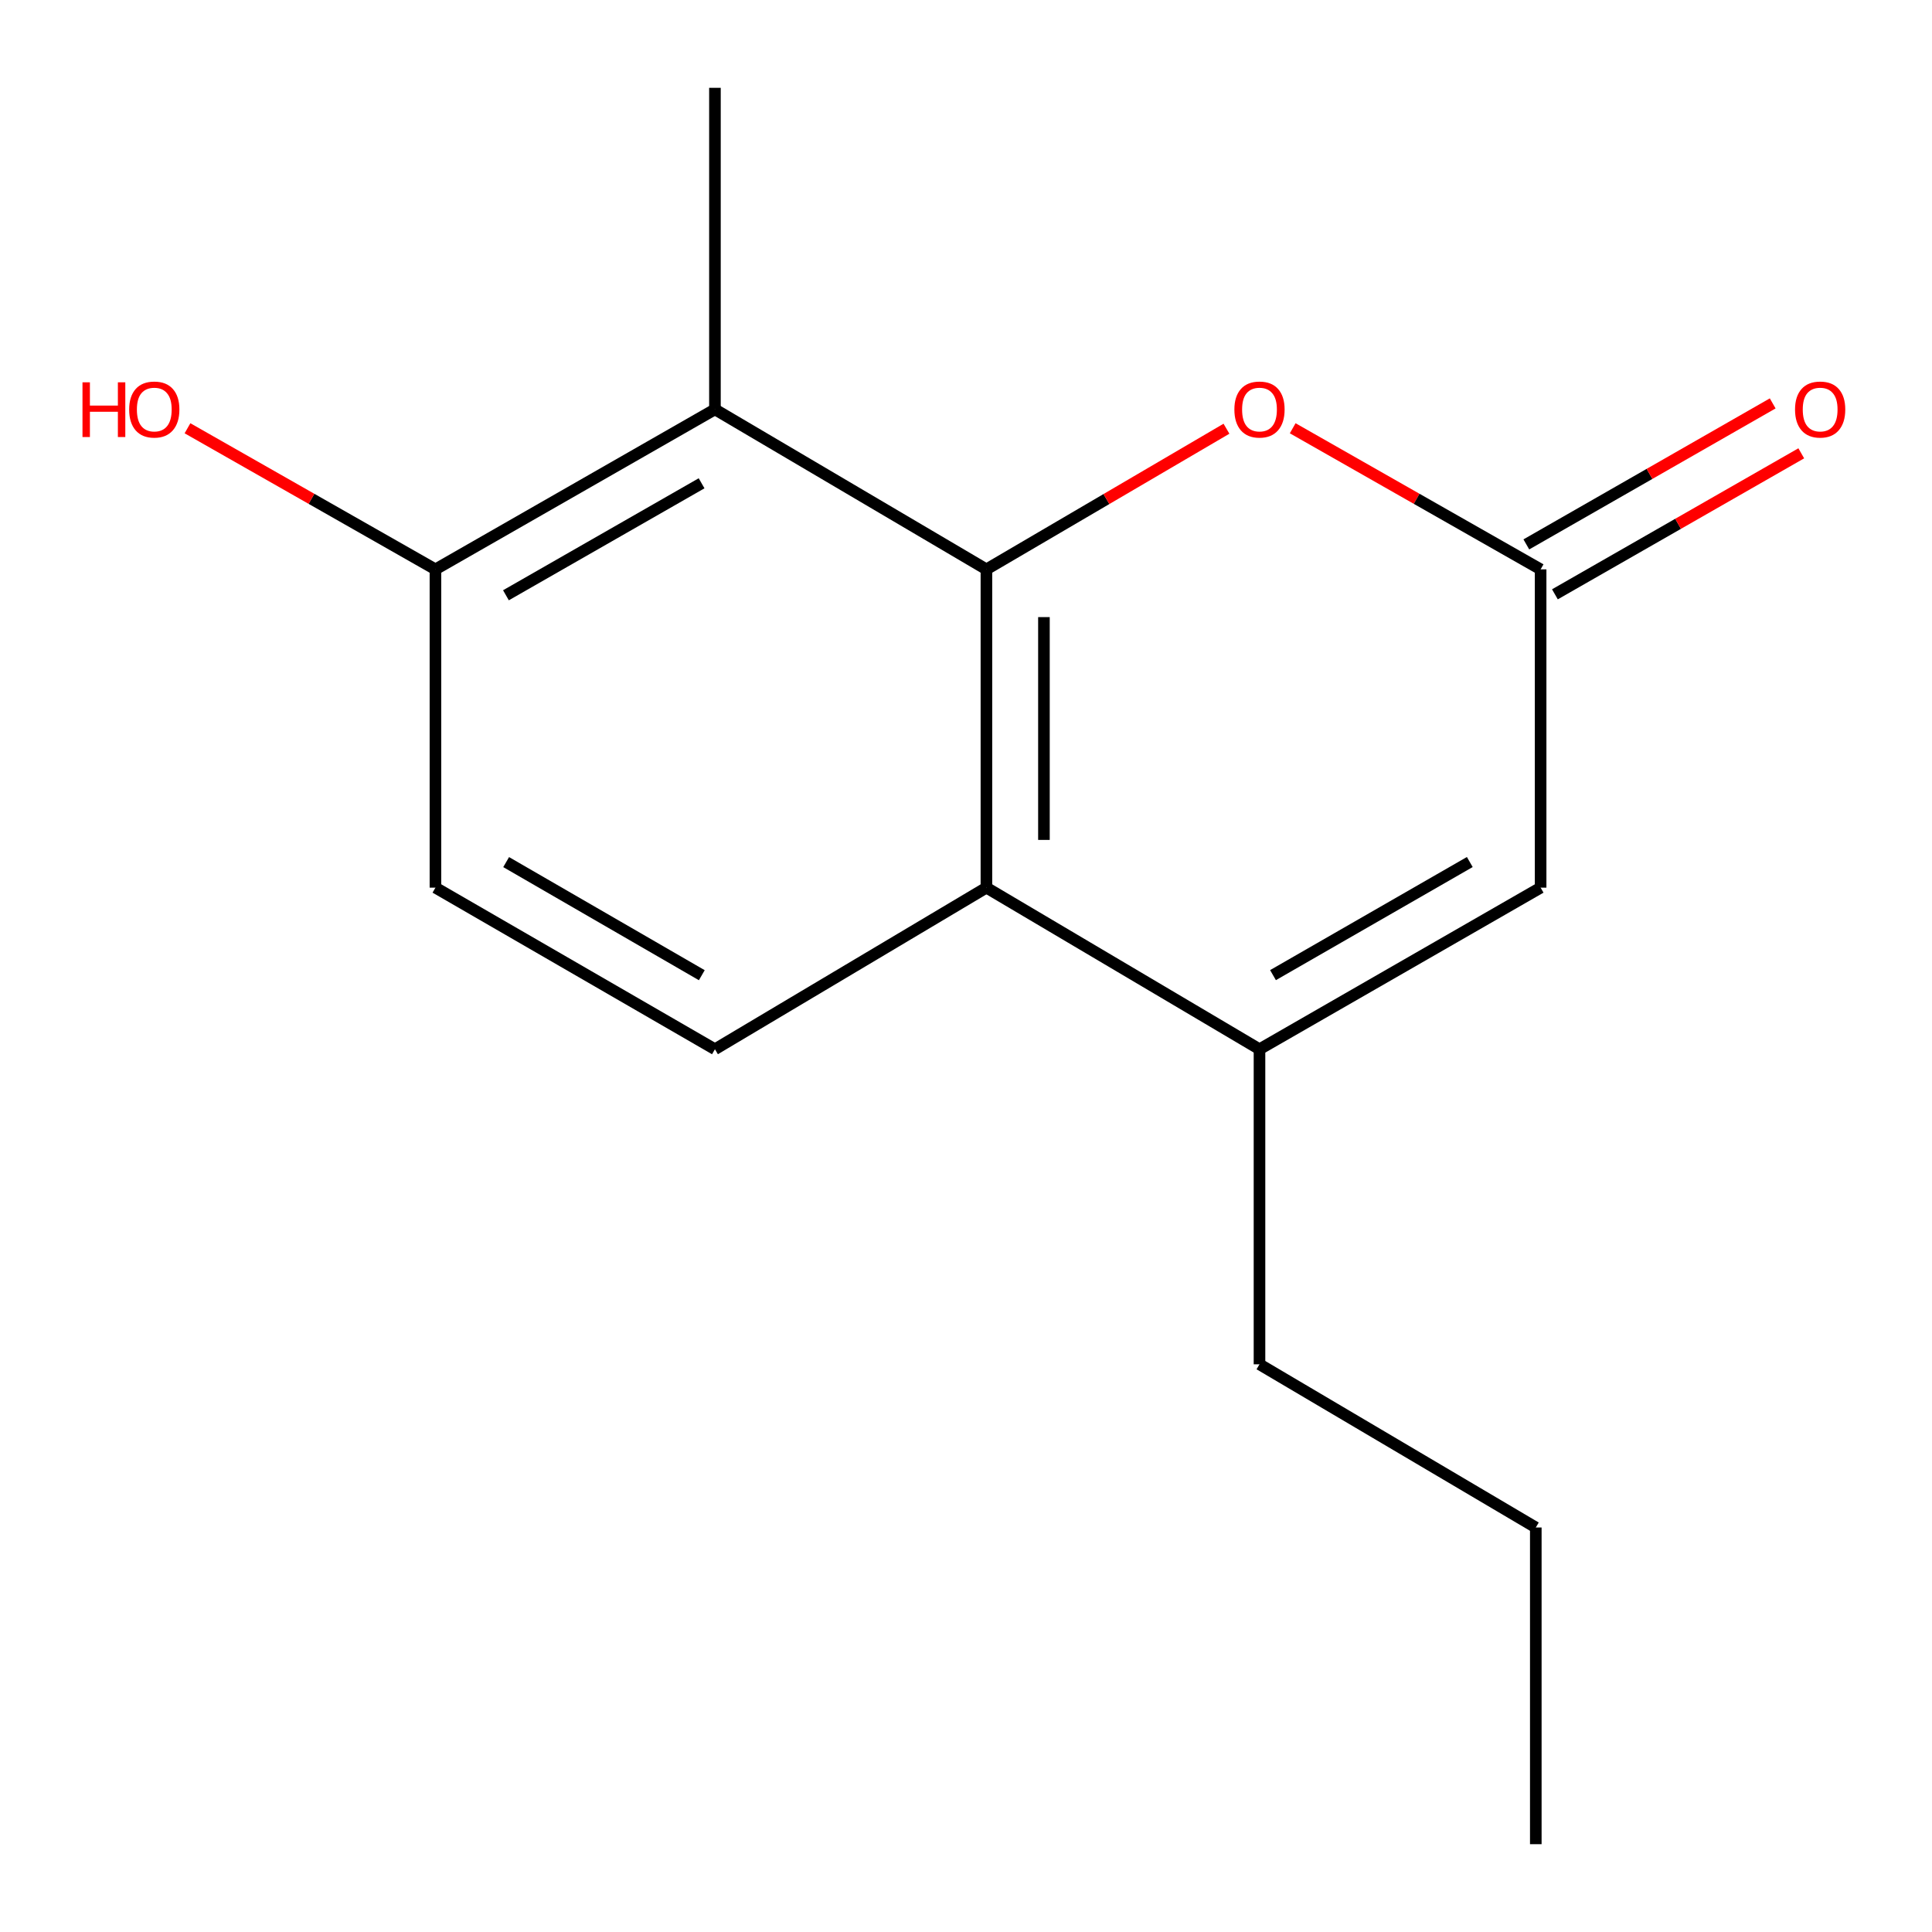 <?xml version='1.0' encoding='iso-8859-1'?>
<svg version='1.1' baseProfile='full'
              xmlns='http://www.w3.org/2000/svg'
                      xmlns:rdkit='http://www.rdkit.org/xml'
                      xmlns:xlink='http://www.w3.org/1999/xlink'
                  xml:space='preserve'
width='1000px' height='1000px' viewBox='0 0 1000 1000'>
<!-- END OF HEADER -->
<rect style='opacity:1.0;fill:#FFFFFF;stroke:none' width='1000' height='1000' x='0' y='0'> </rect>
<path class='bond-0' d='M 510.568,294.7 L 510.568,459.446' style='fill:none;fill-rule:evenodd;stroke:#000000;stroke-width:6px;stroke-linecap:butt;stroke-linejoin:miter;stroke-opacity:1' />
<path class='bond-0' d='M 540.339,319.412 L 540.339,434.734' style='fill:none;fill-rule:evenodd;stroke:#000000;stroke-width:6px;stroke-linecap:butt;stroke-linejoin:miter;stroke-opacity:1' />
<path class='bond-2' d='M 510.568,294.7 L 572.692,258.302' style='fill:none;fill-rule:evenodd;stroke:#000000;stroke-width:6px;stroke-linecap:butt;stroke-linejoin:miter;stroke-opacity:1' />
<path class='bond-2' d='M 572.692,258.302 L 634.817,221.904' style='fill:none;fill-rule:evenodd;stroke:#FF0000;stroke-width:6px;stroke-linecap:butt;stroke-linejoin:miter;stroke-opacity:1' />
<path class='bond-3' d='M 510.568,294.7 L 370.052,211.888' style='fill:none;fill-rule:evenodd;stroke:#000000;stroke-width:6px;stroke-linecap:butt;stroke-linejoin:miter;stroke-opacity:1' />
<path class='bond-1' d='M 510.568,459.446 L 651.912,543.084' style='fill:none;fill-rule:evenodd;stroke:#000000;stroke-width:6px;stroke-linecap:butt;stroke-linejoin:miter;stroke-opacity:1' />
<path class='bond-6' d='M 510.568,459.446 L 370.052,543.084' style='fill:none;fill-rule:evenodd;stroke:#000000;stroke-width:6px;stroke-linecap:butt;stroke-linejoin:miter;stroke-opacity:1' />
<path class='bond-11' d='M 651.912,543.084 L 651.912,706.161' style='fill:none;fill-rule:evenodd;stroke:#000000;stroke-width:6px;stroke-linecap:butt;stroke-linejoin:miter;stroke-opacity:1' />
<path class='bond-16' d='M 651.912,543.084 L 797.423,459.446' style='fill:none;fill-rule:evenodd;stroke:#000000;stroke-width:6px;stroke-linecap:butt;stroke-linejoin:miter;stroke-opacity:1' />
<path class='bond-16' d='M 658.903,504.728 L 760.761,446.181' style='fill:none;fill-rule:evenodd;stroke:#000000;stroke-width:6px;stroke-linecap:butt;stroke-linejoin:miter;stroke-opacity:1' />
<path class='bond-4' d='M 669.098,221.668 L 733.26,258.184' style='fill:none;fill-rule:evenodd;stroke:#FF0000;stroke-width:6px;stroke-linecap:butt;stroke-linejoin:miter;stroke-opacity:1' />
<path class='bond-4' d='M 733.26,258.184 L 797.423,294.7' style='fill:none;fill-rule:evenodd;stroke:#000000;stroke-width:6px;stroke-linecap:butt;stroke-linejoin:miter;stroke-opacity:1' />
<path class='bond-7' d='M 370.052,211.888 L 225.384,294.7' style='fill:none;fill-rule:evenodd;stroke:#000000;stroke-width:6px;stroke-linecap:butt;stroke-linejoin:miter;stroke-opacity:1' />
<path class='bond-7' d='M 363.141,250.147 L 261.874,308.115' style='fill:none;fill-rule:evenodd;stroke:#000000;stroke-width:6px;stroke-linecap:butt;stroke-linejoin:miter;stroke-opacity:1' />
<path class='bond-12' d='M 370.052,211.888 L 370.052,45.455' style='fill:none;fill-rule:evenodd;stroke:#000000;stroke-width:6px;stroke-linecap:butt;stroke-linejoin:miter;stroke-opacity:1' />
<path class='bond-5' d='M 797.423,294.7 L 797.423,459.446' style='fill:none;fill-rule:evenodd;stroke:#000000;stroke-width:6px;stroke-linecap:butt;stroke-linejoin:miter;stroke-opacity:1' />
<path class='bond-8' d='M 804.818,307.618 L 868.576,271.126' style='fill:none;fill-rule:evenodd;stroke:#000000;stroke-width:6px;stroke-linecap:butt;stroke-linejoin:miter;stroke-opacity:1' />
<path class='bond-8' d='M 868.576,271.126 L 932.334,234.633' style='fill:none;fill-rule:evenodd;stroke:#FF0000;stroke-width:6px;stroke-linecap:butt;stroke-linejoin:miter;stroke-opacity:1' />
<path class='bond-8' d='M 790.029,281.781 L 853.788,245.288' style='fill:none;fill-rule:evenodd;stroke:#000000;stroke-width:6px;stroke-linecap:butt;stroke-linejoin:miter;stroke-opacity:1' />
<path class='bond-8' d='M 853.788,245.288 L 917.546,208.795' style='fill:none;fill-rule:evenodd;stroke:#FF0000;stroke-width:6px;stroke-linecap:butt;stroke-linejoin:miter;stroke-opacity:1' />
<path class='bond-15' d='M 370.052,543.084 L 225.384,459.446' style='fill:none;fill-rule:evenodd;stroke:#000000;stroke-width:6px;stroke-linecap:butt;stroke-linejoin:miter;stroke-opacity:1' />
<path class='bond-15' d='M 363.252,504.766 L 261.984,446.219' style='fill:none;fill-rule:evenodd;stroke:#000000;stroke-width:6px;stroke-linecap:butt;stroke-linejoin:miter;stroke-opacity:1' />
<path class='bond-9' d='M 225.384,294.7 L 225.384,459.446' style='fill:none;fill-rule:evenodd;stroke:#000000;stroke-width:6px;stroke-linecap:butt;stroke-linejoin:miter;stroke-opacity:1' />
<path class='bond-10' d='M 225.384,294.7 L 161.213,258.184' style='fill:none;fill-rule:evenodd;stroke:#000000;stroke-width:6px;stroke-linecap:butt;stroke-linejoin:miter;stroke-opacity:1' />
<path class='bond-10' d='M 161.213,258.184 L 97.042,221.668' style='fill:none;fill-rule:evenodd;stroke:#FF0000;stroke-width:6px;stroke-linecap:butt;stroke-linejoin:miter;stroke-opacity:1' />
<path class='bond-13' d='M 651.912,706.161 L 794.926,790.626' style='fill:none;fill-rule:evenodd;stroke:#000000;stroke-width:6px;stroke-linecap:butt;stroke-linejoin:miter;stroke-opacity:1' />
<path class='bond-14' d='M 794.926,790.626 L 794.926,954.545' style='fill:none;fill-rule:evenodd;stroke:#000000;stroke-width:6px;stroke-linecap:butt;stroke-linejoin:miter;stroke-opacity:1' />
<path  class='atom-3' d='M 638.912 211.968
Q 638.912 205.168, 642.272 201.368
Q 645.632 197.568, 651.912 197.568
Q 658.192 197.568, 661.552 201.368
Q 664.912 205.168, 664.912 211.968
Q 664.912 218.848, 661.512 222.768
Q 658.112 226.648, 651.912 226.648
Q 645.672 226.648, 642.272 222.768
Q 638.912 218.888, 638.912 211.968
M 651.912 223.448
Q 656.232 223.448, 658.552 220.568
Q 660.912 217.648, 660.912 211.968
Q 660.912 206.408, 658.552 203.608
Q 656.232 200.768, 651.912 200.768
Q 647.592 200.768, 645.232 203.568
Q 642.912 206.368, 642.912 211.968
Q 642.912 217.688, 645.232 220.568
Q 647.592 223.448, 651.912 223.448
' fill='#FF0000'/>
<path  class='atom-9' d='M 929.108 211.968
Q 929.108 205.168, 932.468 201.368
Q 935.828 197.568, 942.108 197.568
Q 948.388 197.568, 951.748 201.368
Q 955.108 205.168, 955.108 211.968
Q 955.108 218.848, 951.708 222.768
Q 948.308 226.648, 942.108 226.648
Q 935.868 226.648, 932.468 222.768
Q 929.108 218.888, 929.108 211.968
M 942.108 223.448
Q 946.428 223.448, 948.748 220.568
Q 951.108 217.648, 951.108 211.968
Q 951.108 206.408, 948.748 203.608
Q 946.428 200.768, 942.108 200.768
Q 937.788 200.768, 935.428 203.568
Q 933.108 206.368, 933.108 211.968
Q 933.108 217.688, 935.428 220.568
Q 937.788 223.448, 942.108 223.448
' fill='#FF0000'/>
<path  class='atom-11' d='M 42.696 197.888
L 46.536 197.888
L 46.536 209.928
L 61.016 209.928
L 61.016 197.888
L 64.856 197.888
L 64.856 226.208
L 61.016 226.208
L 61.016 213.128
L 46.536 213.128
L 46.536 226.208
L 42.696 226.208
L 42.696 197.888
' fill='#FF0000'/>
<path  class='atom-11' d='M 66.856 211.968
Q 66.856 205.168, 70.216 201.368
Q 73.576 197.568, 79.856 197.568
Q 86.136 197.568, 89.496 201.368
Q 92.856 205.168, 92.856 211.968
Q 92.856 218.848, 89.456 222.768
Q 86.056 226.648, 79.856 226.648
Q 73.616 226.648, 70.216 222.768
Q 66.856 218.888, 66.856 211.968
M 79.856 223.448
Q 84.176 223.448, 86.496 220.568
Q 88.856 217.648, 88.856 211.968
Q 88.856 206.408, 86.496 203.608
Q 84.176 200.768, 79.856 200.768
Q 75.536 200.768, 73.176 203.568
Q 70.856 206.368, 70.856 211.968
Q 70.856 217.688, 73.176 220.568
Q 75.536 223.448, 79.856 223.448
' fill='#FF0000'/>
</svg>
